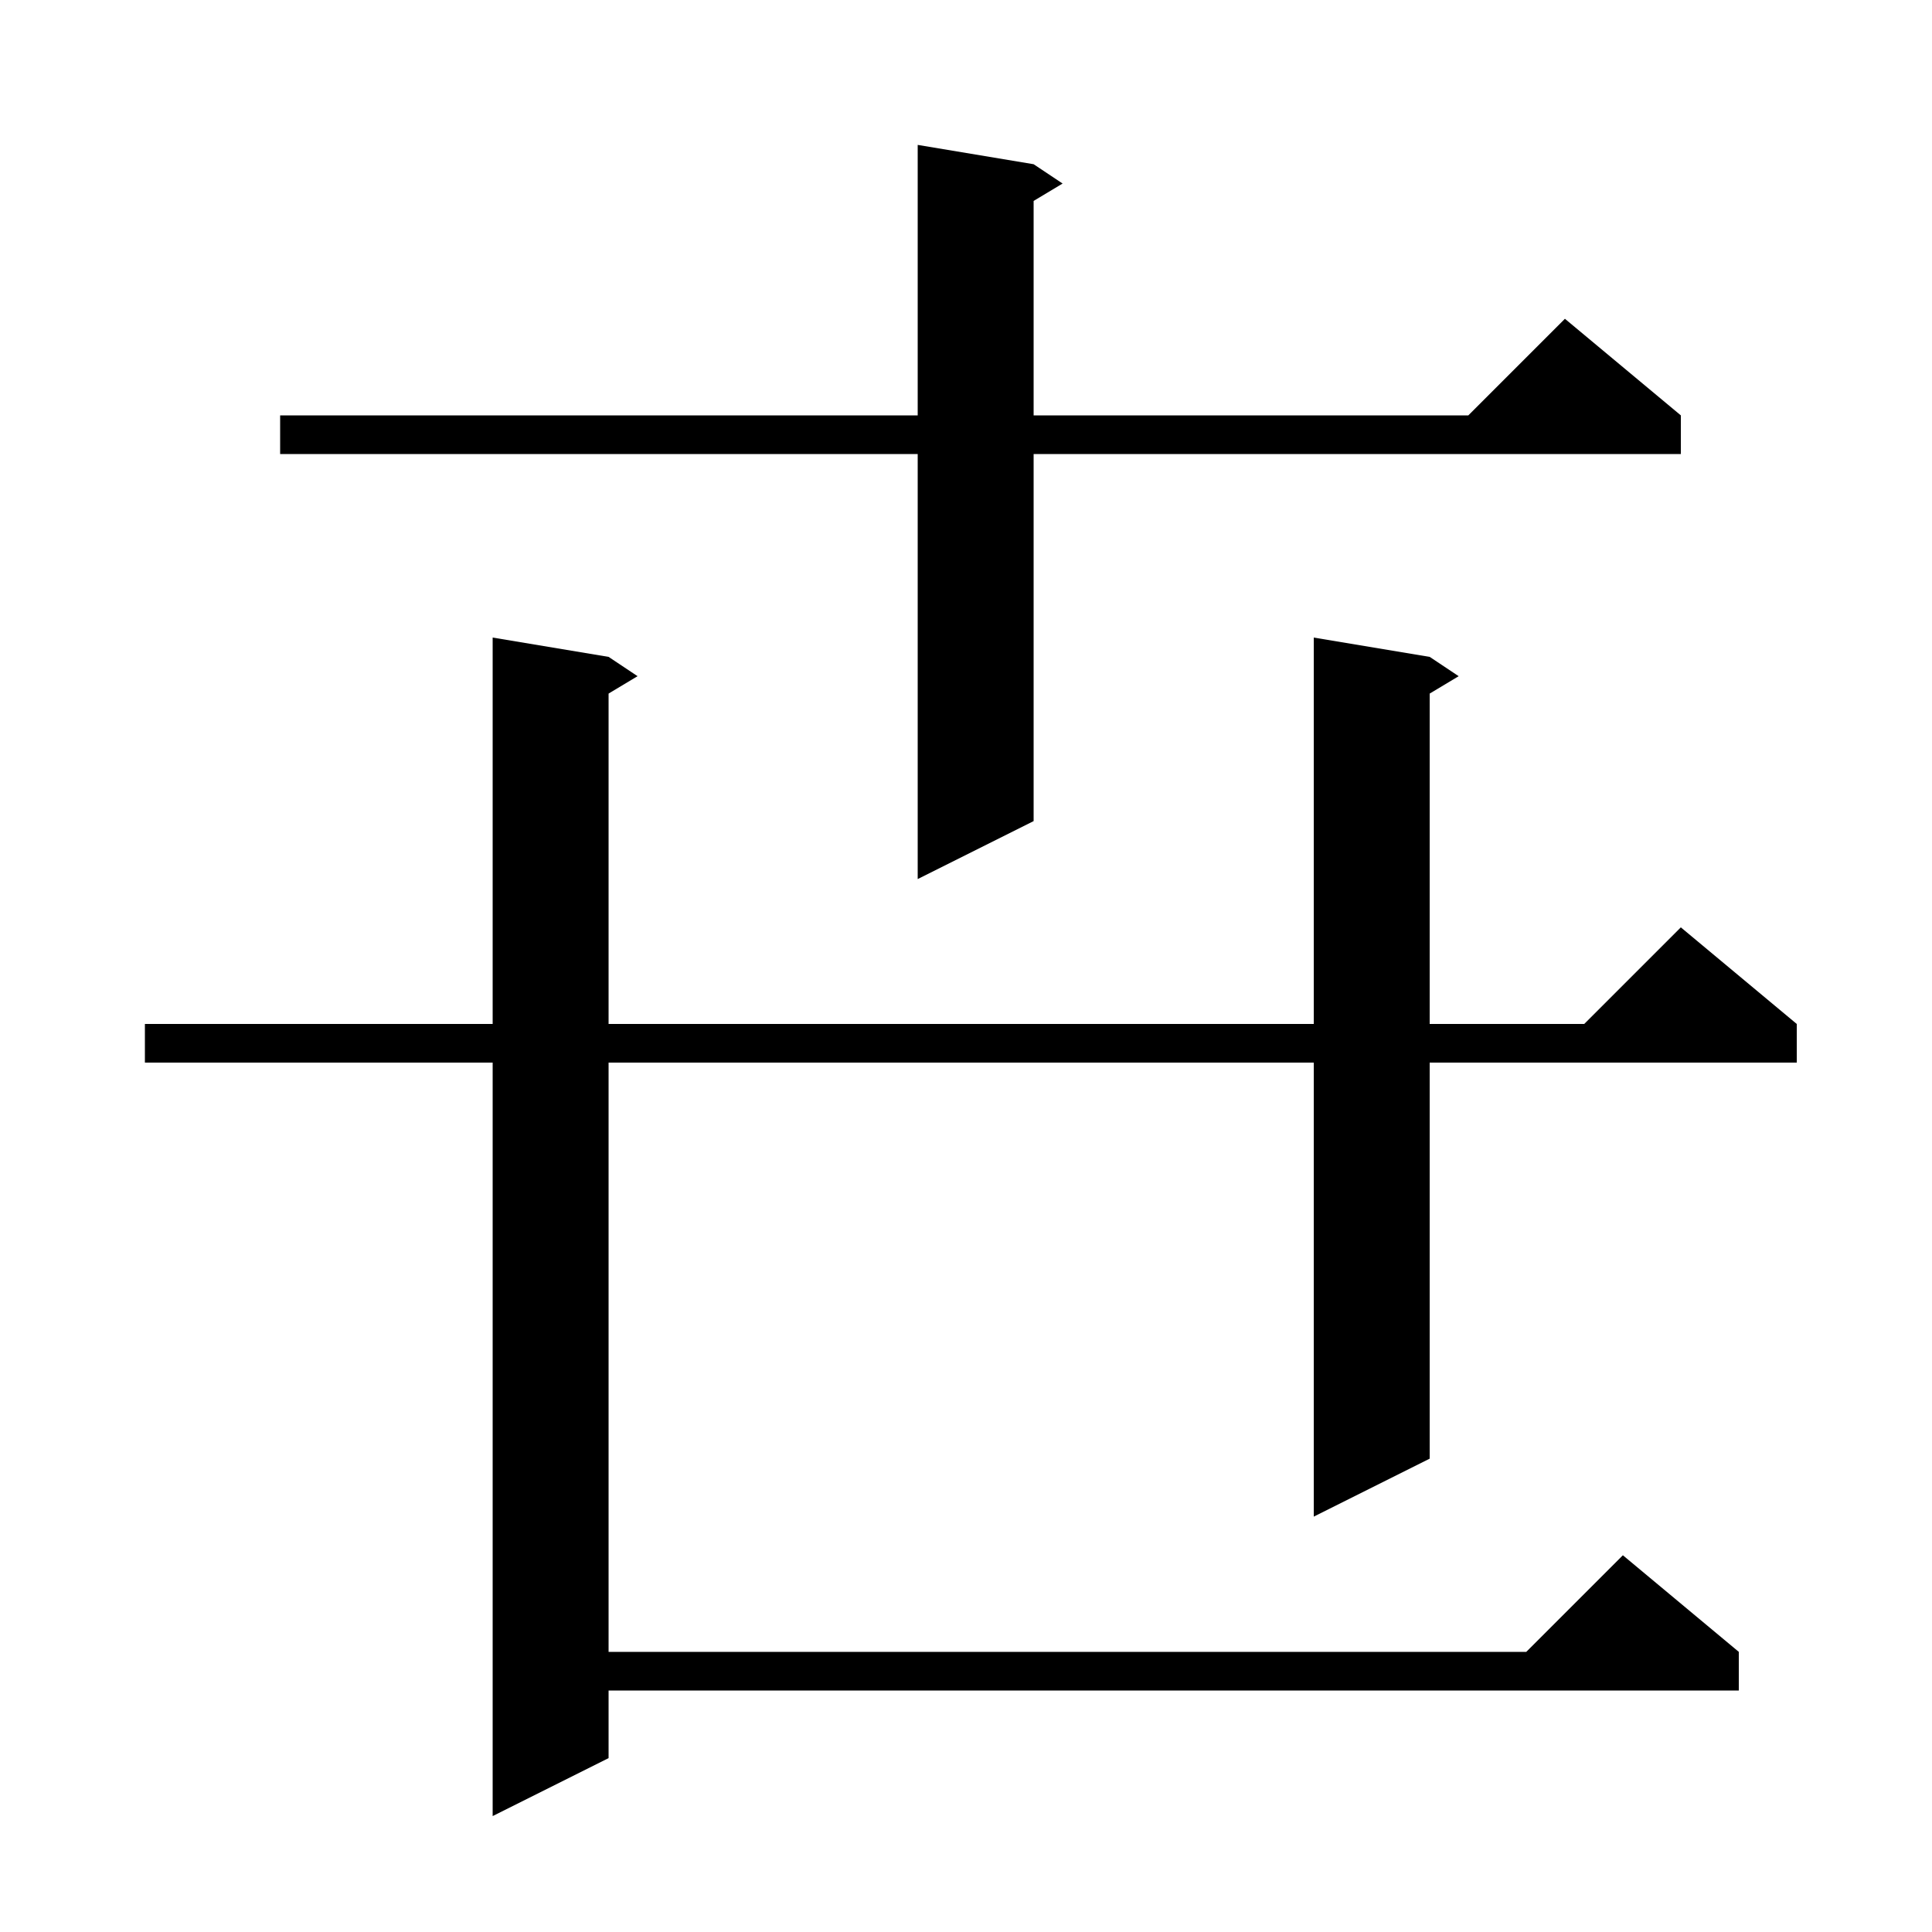 <svg xmlns="http://www.w3.org/2000/svg" xmlns:xlink="http://www.w3.org/1999/xlink" version="1.1" baseProfile="full" viewBox="0 0 200 200" width="200" height="200">
<g fill="black">
<path d="M 148.0 68.0 L 151.0 70.0 L 148.0 71.8 L 148.0 106.0 L 164.0 106.0 L 174.0 96.0 L 186.0 106.0 L 186.0 110.0 L 148.0 110.0 L 148.0 151.0 L 136.0 157.0 L 136.0 110.0 L 63.0 110.0 L 63.0 171.0 L 158.0 171.0 L 168.0 161.0 L 180.0 171.0 L 180.0 175.0 L 63.0 175.0 L 63.0 182.0 L 51.0 188.0 L 51.0 110.0 L 15.0 110.0 L 15.0 106.0 L 51.0 106.0 L 51.0 66.0 L 63.0 68.0 L 66.0 70.0 L 63.0 71.8 L 63.0 106.0 L 136.0 106.0 L 136.0 66.0 Z M 107.0 17.0 L 110.0 19.0 L 107.0 20.8 L 107.0 43.0 L 152.0 43.0 L 162.0 33.0 L 174.0 43.0 L 174.0 47.0 L 107.0 47.0 L 107.0 85.0 L 95.0 91.0 L 95.0 47.0 L 29.0 47.0 L 29.0 43.0 L 95.0 43.0 L 95.0 15.0 Z " />
</g>
</svg>
